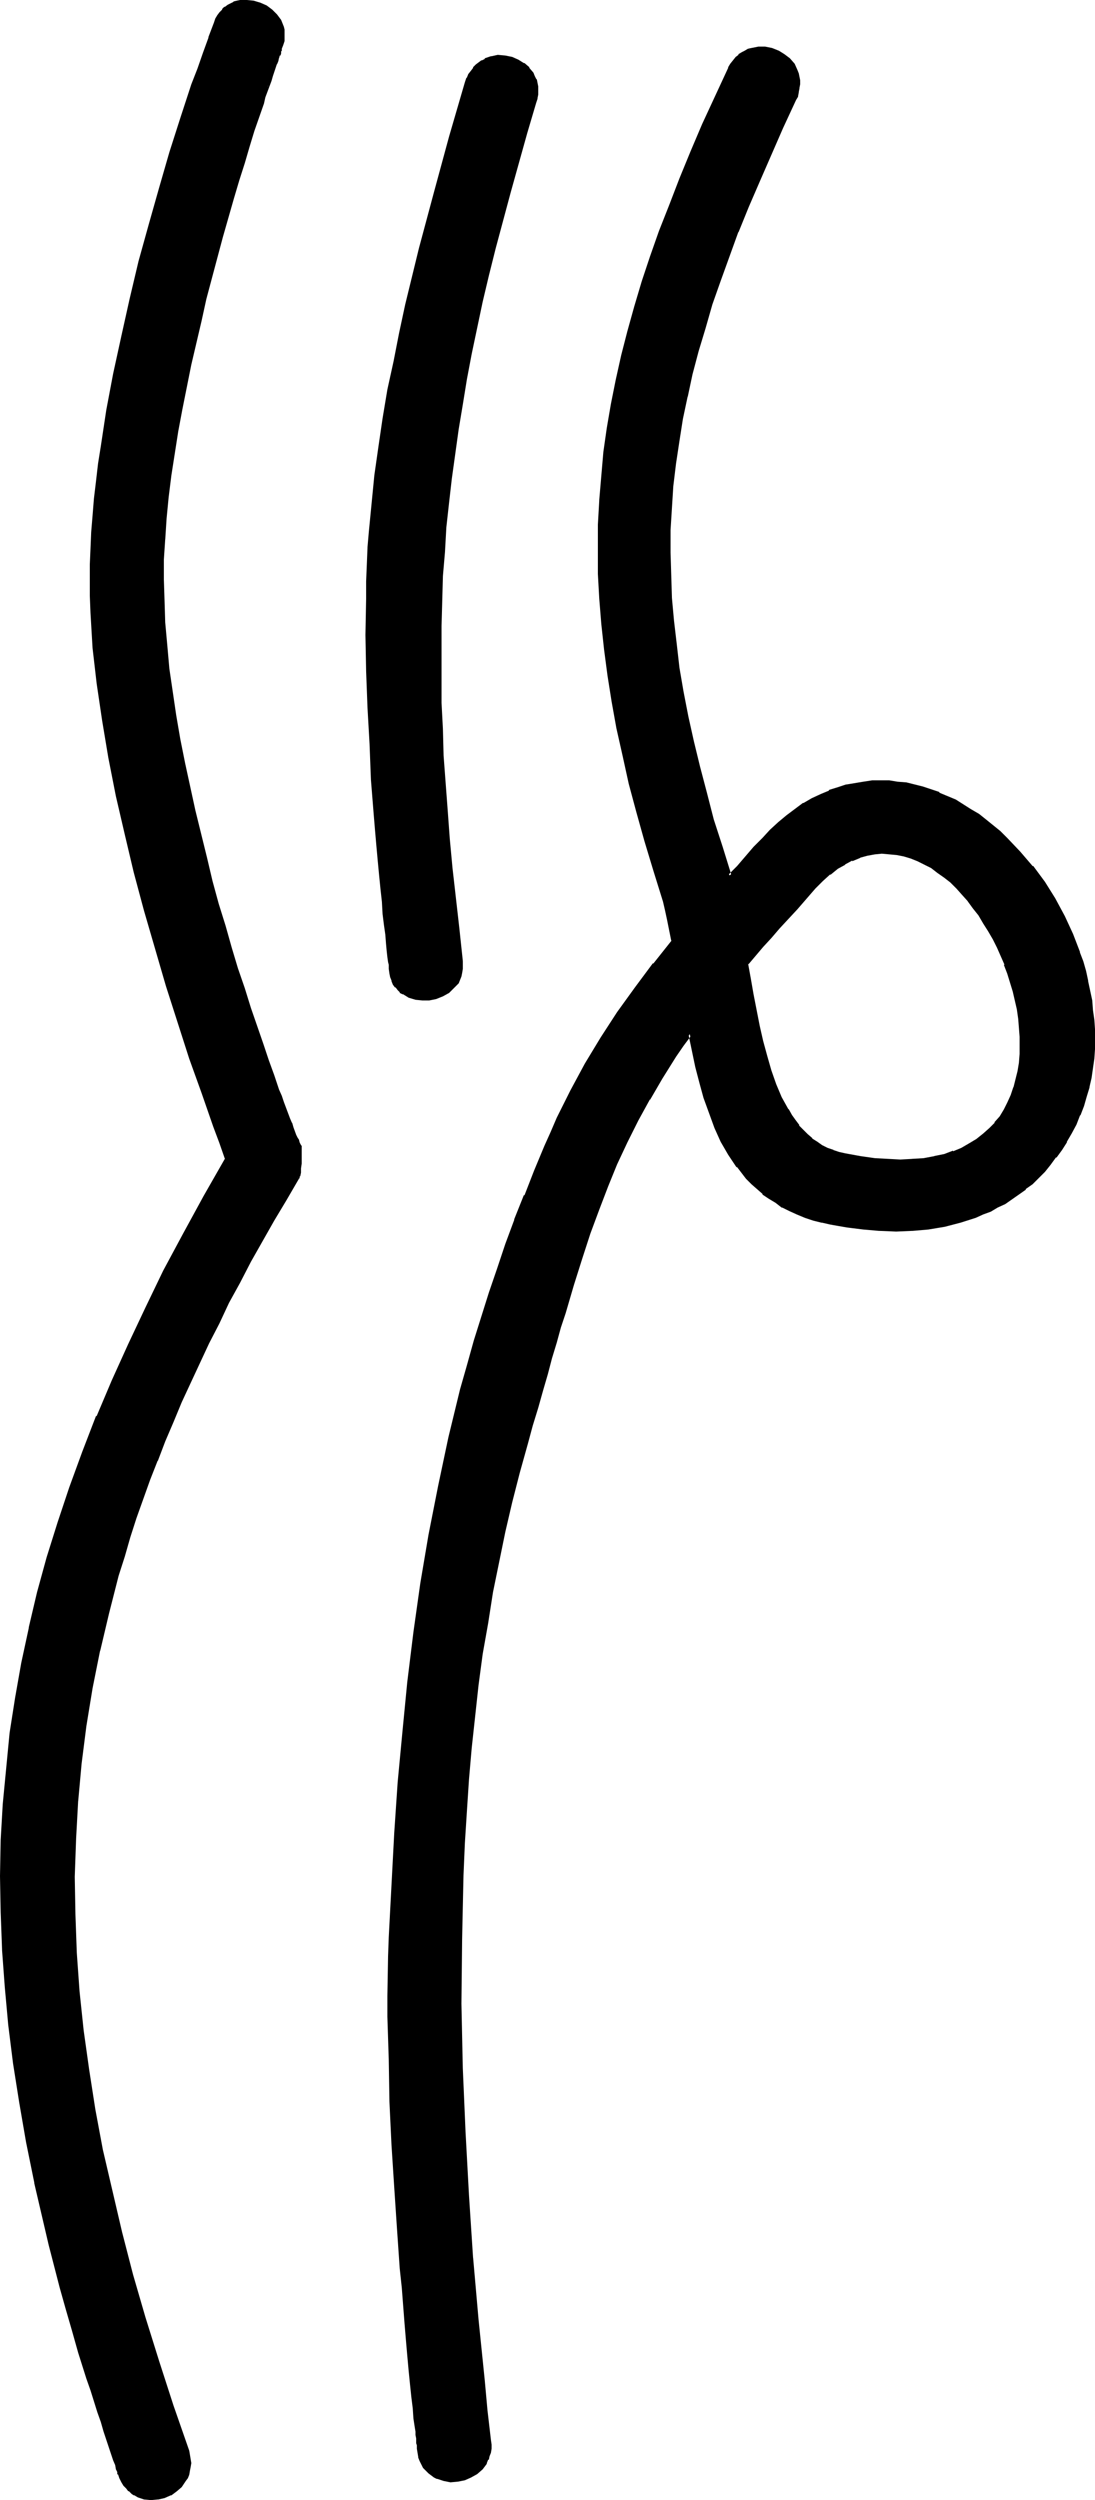 <?xml version="1.0" encoding="UTF-8" standalone="no"?>
<svg
   version="1.0"
   width="68.282mm"
   height="155.882mm"
   id="svg7"
   sodipodi:docname="Easter Island 030.wmf"
   xmlns:inkscape="http://www.inkscape.org/namespaces/inkscape"
   xmlns:sodipodi="http://sodipodi.sourceforge.net/DTD/sodipodi-0.dtd"
   xmlns="http://www.w3.org/2000/svg"
   xmlns:svg="http://www.w3.org/2000/svg">
  <sodipodi:namedview
     id="namedview7"
     pagecolor="#ffffff"
     bordercolor="#000000"
     borderopacity="0.25"
     inkscape:showpageshadow="2"
     inkscape:pageopacity="0.0"
     inkscape:pagecheckerboard="0"
     inkscape:deskcolor="#d1d1d1"
     inkscape:document-units="mm" />
  <defs
     id="defs1">
    <pattern
       id="WMFhbasepattern"
       patternUnits="userSpaceOnUse"
       width="6"
       height="6"
       x="0"
       y="0" />
  </defs>
  <path
     style="fill:#000000;fill-opacity:1;fill-rule:evenodd;stroke:none"
     d="m 191.981,209.099 -4.363,4.848 -4.202,4.525 -1.939,2.262 -1.939,2.101 -1.778,2.101 -1.778,2.101 0.646,3.555 0.646,3.717 1.454,7.433 0.808,3.555 0.808,3.555 0.97,3.555 1.293,3.232 1.293,3.07 1.454,2.909 0.808,1.293 0.97,1.293 0.97,1.131 0.97,1.131 0.97,1.131 1.131,0.97 1.131,0.808 1.293,0.808 1.293,0.646 1.293,0.646 1.454,0.485 1.616,0.323 3.555,0.646 3.232,0.323 3.232,0.323 2.909,0.162 2.909,-0.162 2.586,-0.323 2.586,-0.323 2.262,-0.646 2.262,-0.646 2.101,-0.808 1.778,-0.97 1.778,-1.131 1.454,-1.293 1.454,-1.293 1.454,-1.454 1.131,-1.454 0.97,-1.616 0.97,-1.616 0.646,-1.778 0.808,-1.939 0.485,-1.778 0.323,-2.101 0.323,-1.939 0.162,-1.939 0.162,-2.101 v -2.101 l -0.162,-2.101 -0.323,-2.262 -0.323,-2.101 -0.323,-2.101 -0.646,-2.262 -0.485,-2.101 -0.646,-2.101 -0.808,-2.101 -1.778,-4.04 -0.97,-1.939 -1.131,-1.939 -0.97,-1.939 -1.293,-1.778 -1.293,-1.778 -1.131,-1.616 -1.454,-1.616 -1.454,-1.454 -1.454,-1.293 -1.454,-1.293 -1.454,-1.131 -1.616,-1.131 -1.616,-0.97 -1.616,-0.808 -1.616,-0.646 -1.778,-0.485 -1.616,-0.323 -1.778,-0.162 h -1.778 l -1.778,0.162 -1.778,0.323 -1.778,0.485 -1.778,0.646 -1.778,0.808 -1.778,1.131 -1.778,1.293 -1.778,1.616 z m -83.224,17.29 v 0.97 0.97 l -0.162,0.808 -0.162,0.808 -0.323,0.808 -0.485,0.646 -0.323,0.646 -0.646,0.646 -1.131,0.97 -1.293,0.808 -1.616,0.485 -1.454,0.323 -1.616,0.162 -1.616,-0.323 -1.454,-0.323 -1.293,-0.808 -0.646,-0.485 -0.485,-0.485 -0.646,-0.646 -0.485,-0.646 -0.323,-0.646 -0.162,-0.808 -0.323,-0.97 v -0.97 -0.162 l -0.162,-0.162 v -0.323 -0.485 -0.485 l -0.162,-1.131 -0.162,-1.454 -0.323,-1.778 -0.162,-2.101 -0.323,-2.424 -0.162,-2.585 -0.323,-2.747 -0.323,-3.07 -0.323,-3.232 -0.323,-3.232 -0.162,-3.717 -0.485,-3.717 -0.162,-3.717 -0.323,-4.04 -0.323,-4.04 -0.485,-8.403 -0.323,-8.564 -0.323,-8.564 -0.162,-8.564 v -8.564 l 0.162,-4.04 0.162,-4.04 0.162,-3.878 0.323,-3.878 0.485,-6.625 0.808,-6.625 0.808,-6.787 1.131,-6.625 1.131,-6.625 1.293,-6.787 1.454,-6.625 1.454,-6.625 3.232,-13.412 3.394,-13.089 3.717,-13.089 3.717,-12.766 0.323,-1.131 0.323,-0.808 0.646,-0.808 0.485,-0.646 0.485,-0.646 0.646,-0.485 0.808,-0.485 0.646,-0.323 1.454,-0.485 1.616,-0.323 h 1.454 l 1.616,0.323 1.454,0.646 1.293,0.808 1.131,0.97 0.97,1.293 0.323,0.646 0.323,0.646 0.162,0.808 0.162,0.808 0.162,0.97 -0.162,0.808 -0.162,0.97 -0.162,0.97 -2.262,7.272 -1.939,6.948 -1.939,6.948 -1.778,6.625 -1.616,6.464 -1.616,6.464 -1.454,6.302 -1.293,6.14 -1.293,6.14 -1.131,5.817 -1.131,5.979 -0.97,5.979 -0.808,5.656 -0.808,5.817 -0.485,5.817 -0.646,5.817 -0.485,5.817 -0.323,5.656 -0.323,5.979 -0.162,5.817 v 5.979 5.979 l 0.162,6.14 0.162,6.14 0.323,6.302 0.323,6.464 0.485,6.464 0.646,6.787 0.646,6.787 0.646,7.11 0.808,7.272 z m 87.102,61.728 -2.101,-0.323 -1.939,-0.646 -2.101,-0.646 -1.778,-0.646 -1.778,-0.808 -1.616,-0.97 -1.616,-0.97 -1.454,-0.97 -1.454,-1.131 -1.293,-0.97 -1.293,-1.293 -1.293,-1.293 -2.101,-2.585 -2.101,-2.909 -1.616,-3.232 -1.616,-3.232 -1.293,-3.393 -1.131,-3.555 -1.131,-3.555 -0.97,-3.717 -0.808,-3.878 -0.808,-3.717 -1.778,2.585 -1.778,2.585 -3.232,5.009 -3.07,5.009 -2.586,5.009 -2.586,5.171 -2.424,5.171 -2.101,5.171 -2.262,5.494 -1.939,5.656 -1.939,5.979 -2.101,6.14 -1.939,6.625 -0.97,3.555 -1.131,3.555 -0.97,3.555 -1.131,3.717 -1.131,4.04 -0.97,3.878 -1.293,4.201 -1.293,4.363 -1.778,6.787 -1.778,6.948 -1.616,6.948 -1.616,7.11 -1.293,7.272 -1.293,7.11 -1.131,7.272 -0.97,7.433 -0.97,7.433 -0.646,7.272 -0.646,7.595 -0.485,7.433 -0.485,7.595 -0.323,7.595 -0.323,7.433 -0.162,7.595 v 15.19 l 0.323,15.19 0.485,15.028 0.808,14.866 1.131,14.866 1.131,14.543 1.454,14.22 0.808,7.11 0.808,6.948 v 1.131 0.97 l -0.162,0.808 -0.162,0.808 -0.323,0.808 -0.323,0.808 -0.485,0.646 -0.485,0.646 -1.293,1.131 -1.293,0.808 -1.454,0.646 -1.616,0.323 h -1.616 l -1.616,-0.162 -1.293,-0.485 -0.808,-0.323 -0.646,-0.485 -0.646,-0.485 -0.485,-0.646 -0.485,-0.485 -0.808,-1.616 -0.323,-0.808 -0.162,-0.97 -0.162,-0.97 v -0.323 -0.162 l -0.162,-0.323 v -0.485 -0.646 l -0.162,-0.646 v -0.646 l -0.162,-0.808 -0.162,-0.97 -0.162,-2.101 -0.162,-2.424 -0.323,-2.747 -0.323,-2.909 -0.323,-3.232 -0.323,-3.555 -0.485,-3.717 -0.323,-3.878 -0.323,-4.201 -0.323,-4.363 -0.323,-4.363 -0.485,-4.686 -0.323,-4.686 -0.323,-4.848 -0.323,-4.848 -0.485,-10.019 -0.485,-10.18 -0.323,-10.019 -0.162,-10.019 v -4.848 -4.686 l 0.162,-4.686 0.162,-4.525 0.485,-12.281 0.808,-12.281 0.808,-11.958 0.97,-11.796 1.293,-11.796 1.293,-11.635 1.778,-11.635 1.778,-11.473 2.262,-11.473 2.424,-11.311 2.909,-11.311 1.616,-5.656 1.616,-5.817 1.616,-5.656 1.939,-5.656 1.778,-5.817 2.101,-5.656 2.101,-5.656 2.262,-5.817 2.262,-5.817 2.424,-5.817 1.454,-3.232 1.454,-3.393 1.616,-3.232 1.616,-3.07 3.394,-6.464 3.717,-6.14 3.878,-5.817 4.202,-5.979 4.202,-5.656 4.525,-5.494 -0.97,-4.848 -0.646,-2.424 -0.485,-2.101 -2.262,-7.11 -2.101,-7.11 -1.939,-6.787 -1.616,-6.787 -1.616,-6.464 -1.293,-6.464 -1.131,-6.302 -0.97,-6.302 -0.97,-5.979 -0.485,-5.979 -0.485,-5.979 -0.323,-5.817 -0.162,-5.817 0.162,-5.817 0.162,-5.656 0.485,-5.656 0.646,-5.656 0.646,-5.817 1.131,-5.656 0.97,-5.656 1.293,-5.656 1.454,-5.817 1.778,-5.656 1.778,-5.979 1.778,-5.979 2.262,-5.979 2.262,-5.979 2.424,-6.302 2.586,-6.302 2.747,-6.464 3.07,-6.625 3.07,-6.625 0.485,-0.97 0.646,-0.808 0.646,-0.646 0.646,-0.485 0.646,-0.646 0.646,-0.323 0.808,-0.323 0.808,-0.323 1.454,-0.323 1.616,0.162 1.616,0.323 1.454,0.485 1.293,0.808 1.131,0.97 0.97,1.293 0.808,1.293 0.323,0.808 0.162,0.808 v 0.808 0.808 0.808 l -0.162,0.97 -0.323,0.97 -0.323,0.808 -3.07,6.625 -2.909,6.302 -2.586,6.14 -2.586,6.14 -2.424,5.979 -2.262,5.817 -1.939,5.656 -1.939,5.656 -1.778,5.494 -1.616,5.494 -1.293,5.333 -1.293,5.333 -1.131,5.333 -0.808,5.171 -0.808,5.332 -0.485,5.171 -0.485,5.333 -0.162,5.171 v 5.333 5.333 l 0.323,5.332 0.485,5.494 0.485,5.494 0.808,5.494 0.97,5.817 0.97,5.656 1.293,5.817 1.454,6.14 1.616,6.14 1.778,6.302 1.939,6.464 2.101,6.625 2.101,-1.939 1.939,-2.262 1.939,-2.262 1.939,-2.101 1.939,-1.939 1.939,-1.778 1.939,-1.616 1.939,-1.454 1.939,-1.293 1.939,-1.293 2.101,-0.97 1.939,-0.808 1.939,-0.808 2.101,-0.485 1.939,-0.485 2.101,-0.323 1.939,-0.162 h 2.101 1.939 l 1.939,0.162 2.101,0.323 1.778,0.323 2.101,0.646 1.778,0.485 1.939,0.808 1.939,0.808 1.778,0.97 1.939,0.97 1.778,1.131 1.778,1.131 1.778,1.293 3.394,2.747 1.616,1.454 3.07,3.232 2.909,3.555 2.586,3.555 2.586,3.878 2.101,4.201 2.101,4.201 1.616,4.363 0.646,2.101 0.646,2.262 0.646,2.262 0.485,2.262 0.323,2.262 0.323,2.262 0.162,2.262 0.162,2.262 v 2.424 2.262 l -0.162,2.262 -0.323,2.101 -0.323,2.262 -0.485,2.262 -0.485,2.262 -0.808,2.101 -0.808,2.262 -0.808,2.101 -1.131,2.101 -1.131,1.939 -1.293,1.939 -1.131,1.778 -1.454,1.616 -1.293,1.616 -1.454,1.454 -1.454,1.454 -1.454,1.293 -1.616,1.131 -1.616,1.131 -1.616,0.97 -1.778,0.97 -1.616,0.808 -1.778,0.808 -1.778,0.808 -3.555,1.131 -3.717,0.808 -3.717,0.646 -3.878,0.323 -3.717,0.162 -3.878,-0.162 -3.878,-0.162 -3.717,-0.485 z m -125.725,-10.503 -3.07,5.009 -2.747,4.848 -2.747,5.009 -2.747,4.686 -2.586,4.848 -2.586,4.848 -2.262,4.848 -2.424,4.686 -4.363,9.372 -2.101,4.525 -1.939,4.686 -1.939,4.525 -1.778,4.525 -1.778,4.686 -1.616,4.525 -1.616,4.525 -1.454,4.525 -1.454,4.363 -1.293,4.525 -2.424,8.888 -2.101,8.888 -1.778,8.888 -1.454,8.888 -1.131,8.726 -0.808,8.888 -0.485,8.888 -0.162,9.049 v 8.888 l 0.485,9.049 0.485,9.049 1.131,9.211 1.131,9.372 1.616,9.372 1.778,9.534 2.101,9.534 2.262,9.857 2.747,9.857 2.909,10.18 3.07,10.342 3.394,10.342 3.717,10.827 0.323,0.97 0.162,0.808 v 0.97 0.97 l -0.162,0.808 -0.162,0.808 -0.485,0.808 -0.323,0.646 -0.808,1.293 -1.293,0.97 -1.293,0.97 -1.454,0.646 -1.454,0.323 h -1.616 l -1.454,-0.162 -1.454,-0.485 -0.808,-0.323 -0.646,-0.323 -0.646,-0.485 -0.646,-0.646 -0.485,-0.646 -0.485,-0.808 -0.323,-0.97 -0.485,-0.808 v -0.162 l -0.162,-0.485 -0.162,-0.646 -0.323,-0.97 -0.323,-1.131 -0.485,-1.293 -0.646,-1.616 -0.485,-1.778 -0.646,-2.101 -0.808,-2.101 -0.646,-2.424 -0.808,-2.424 -0.97,-2.747 -0.808,-2.747 -0.97,-2.909 -0.97,-3.07 -1.616,-5.332 -1.454,-5.009 -1.454,-5.171 -1.293,-5.009 -1.131,-4.848 -1.293,-5.009 -2.101,-9.695 -1.939,-9.534 -1.778,-9.372 -1.293,-9.211 -1.131,-9.049 -0.97,-8.888 -0.646,-8.888 -0.323,-8.726 v -8.564 l 0.162,-8.564 0.323,-8.403 0.808,-8.403 0.97,-8.403 1.131,-8.241 1.616,-8.241 1.616,-8.241 2.101,-8.241 2.262,-8.241 2.424,-8.241 2.909,-8.241 2.909,-8.403 3.394,-8.403 3.555,-8.403 3.878,-8.564 4.04,-8.564 4.363,-8.726 4.525,-8.726 4.848,-8.888 5.171,-9.049 -1.454,-3.717 -1.293,-3.878 -2.909,-7.918 -2.747,-8.08 -2.747,-8.403 -2.747,-8.726 -2.747,-8.888 -2.424,-8.888 -2.424,-8.888 -2.262,-9.049 -1.939,-9.049 -1.778,-8.888 -1.616,-8.888 -0.646,-4.363 -0.485,-4.201 -0.485,-4.363 -0.485,-4.04 -0.646,-8.241 v -4.04 l -0.162,-3.878 0.162,-3.555 v -3.717 l 0.323,-3.878 0.162,-3.878 0.485,-3.878 0.323,-4.04 0.646,-4.201 0.485,-4.201 1.454,-8.564 1.616,-8.564 1.778,-8.726 2.101,-8.888 2.101,-8.726 2.262,-8.726 2.424,-8.564 2.586,-8.403 2.586,-8.241 2.586,-7.756 1.293,-3.717 1.293,-3.717 1.293,-3.717 1.293,-3.393 0.485,-0.808 0.323,-0.808 0.485,-0.808 0.646,-0.646 0.485,-0.485 0.646,-0.485 0.646,-0.323 0.646,-0.323 1.616,-0.323 1.454,-0.162 1.616,0.162 1.454,0.485 1.293,0.646 1.293,0.97 1.131,0.97 0.97,1.293 0.323,0.808 0.162,0.646 0.162,0.808 0.162,0.808 v 0.808 l -0.162,0.97 -0.162,0.808 -0.323,0.97 v 0.323 l -0.162,0.162 -0.162,0.485 -0.162,0.485 -0.162,0.646 -0.323,0.646 -0.323,0.808 -0.162,0.808 -0.485,0.97 -0.323,1.131 -0.323,1.131 -0.485,1.131 -0.323,1.293 -0.485,1.454 -0.485,1.454 -0.97,3.07 -1.131,3.393 -1.131,3.555 -1.293,3.878 -1.131,4.201 -1.293,4.201 -1.293,4.525 -1.293,4.525 -1.454,4.848 -1.131,4.848 -1.293,5.009 -1.293,5.009 -2.424,10.342 -2.101,10.503 -0.97,5.171 -0.808,5.333 -0.646,5.171 -0.646,5.009 -0.485,5.171 -0.485,4.848 -0.162,4.848 -0.162,4.686 0.162,5.009 0.162,5.332 0.485,5.171 0.646,5.494 0.646,5.494 0.97,5.656 0.97,5.494 0.97,5.656 2.424,11.311 2.747,11.15 1.454,5.332 1.454,5.333 1.454,5.333 1.616,5.009 1.454,5.009 1.454,4.686 1.454,4.525 1.454,4.363 1.454,4.201 1.293,3.878 1.293,3.555 1.293,3.232 0.485,1.616 0.485,1.454 1.131,2.585 0.485,1.293 0.323,0.97 0.485,1.131 0.646,1.778 0.323,0.646 0.323,0.485 0.162,0.646 0.162,0.323 0.162,0.323 0.162,0.162 v 1.616 2.424 l -0.162,1.131 -0.162,0.97 -0.162,0.808 -0.162,0.323 z"
     id="path1" />
  <path
     style="fill:#000000;fill-opacity:1;fill-rule:evenodd;stroke:none"
     d="m 191.658,208.776 -4.363,4.848 -4.202,4.525 -1.939,2.262 -1.939,2.262 -1.778,2.101 -1.939,2.101 0.646,3.878 0.646,3.717 1.454,7.433 v 0 l 0.808,3.555 0.97,3.555 0.97,3.393 1.131,3.393 h 0.162 l 1.293,3.07 1.454,2.909 v 0 l 0.808,1.293 0.97,1.293 0.808,1.293 h 0.162 l 0.97,1.131 0.97,0.97 1.131,0.97 v 0.162 l 1.293,0.808 1.293,0.808 v 0 l 1.293,0.646 1.293,0.646 h 0.162 l 1.454,0.485 1.454,0.323 v 0 l 3.555,0.646 3.394,0.485 3.232,0.162 v 0 l 2.909,0.162 2.909,-0.162 v 0 l 2.747,-0.162 2.424,-0.485 h 0.162 l 2.262,-0.485 2.262,-0.808 v 0 l 2.101,-0.808 1.778,-0.97 v 0 l 1.778,-1.131 1.616,-1.293 v 0 l 1.454,-1.293 1.293,-1.454 h 0.162 l 1.131,-1.454 0.97,-1.616 v -0.162 l 0.97,-1.616 0.646,-1.778 h 0.162 l 0.646,-1.778 v -0.162 l 0.485,-1.939 v 0 l 0.485,-1.939 0.323,-1.939 0.162,-2.101 v 0 -2.101 -2.101 l -0.162,-2.101 v -0.162 l -0.162,-2.101 -0.323,-2.101 -0.485,-2.262 v 0 l -0.485,-2.101 -0.646,-2.262 -0.646,-1.939 -0.808,-2.262 v 0 l -1.778,-4.04 -0.97,-1.939 -1.131,-2.101 v 0 l -0.97,-1.778 -1.293,-1.778 -1.131,-1.778 -1.293,-1.778 h -0.162 l -1.293,-1.616 -1.454,-1.454 -1.454,-1.293 -1.454,-1.293 v 0 l -1.616,-1.293 -1.454,-0.97 h -0.162 l -1.616,-0.97 -1.616,-0.808 v 0 l -1.778,-0.646 -1.616,-0.485 v 0 l -1.778,-0.323 -1.616,-0.162 h -0.162 l -1.778,-0.162 v 0 l -1.778,0.162 -1.778,0.323 v 0 l -1.778,0.485 h -0.162 l -1.778,0.808 v 0 l -1.778,0.808 v 0 l -1.778,1.131 -1.778,1.293 v 0.162 l -1.778,1.454 -1.778,1.778 0.485,0.646 1.778,-1.778 1.778,-1.616 v 0.162 l 1.778,-1.454 1.778,-0.97 h -0.162 l 1.778,-0.97 v 0.162 l 1.939,-0.808 h -0.162 l 1.778,-0.485 v 0 l 1.778,-0.323 1.616,-0.162 v 0 l 1.778,0.162 v 0 l 1.778,0.162 1.616,0.323 v 0 l 1.616,0.485 1.616,0.646 v 0 l 1.616,0.808 1.616,0.808 v 0 l 1.454,1.131 1.616,1.131 v 0 l 1.454,1.131 1.454,1.454 1.293,1.454 1.454,1.616 -0.162,-0.162 1.293,1.778 1.293,1.616 1.131,1.939 1.131,1.778 v 0 l 1.131,1.939 0.97,1.939 1.778,4.04 h -0.162 l 0.808,2.101 0.646,2.101 0.646,2.101 0.485,2.101 v 0 l 0.485,2.101 0.323,2.262 0.162,2.101 v 0 l 0.162,2.101 v 2.101 2.101 -0.162 l -0.162,2.101 -0.323,1.939 -0.485,1.939 v 0 l -0.485,1.939 v -0.162 l -0.646,1.939 v 0 l -0.808,1.778 -0.808,1.616 v 0 l -0.97,1.616 -1.293,1.454 h 0.162 l -1.293,1.293 -1.454,1.293 v 0 l -1.616,1.293 -1.616,0.97 v 0 l -1.939,1.131 -1.939,0.808 v -0.162 l -2.101,0.808 -2.424,0.485 h 0.162 l -2.586,0.485 -2.747,0.162 h 0.162 l -2.909,0.162 -2.909,-0.162 v 0 l -3.07,-0.162 -3.394,-0.485 -3.555,-0.646 v 0 l -1.454,-0.323 -1.454,-0.485 h 0.162 l -1.454,-0.485 -1.293,-0.646 v 0 l -1.131,-0.808 -1.293,-0.808 h 0.162 l -1.131,-0.97 -1.131,-1.131 -0.97,-0.97 h 0.162 l -0.97,-1.293 -0.808,-1.131 -0.808,-1.454 v 0.162 l -1.616,-2.909 -1.293,-3.07 v 0 l -1.131,-3.232 -0.97,-3.393 -0.97,-3.555 -0.808,-3.555 v 0 l -1.454,-7.433 -0.646,-3.717 -0.646,-3.555 v 0.323 l 1.778,-2.101 1.778,-2.101 1.939,-2.101 1.939,-2.262 4.202,-4.525 4.202,-4.848 z"
     id="path2" />
  <path
     style="fill:#000000;fill-opacity:1;fill-rule:evenodd;stroke:none"
     d="m 108.272,226.389 v 0 0.97 0.97 -0.162 l -0.162,0.97 -0.162,0.808 v -0.162 l -0.323,0.808 0.162,-0.162 -0.485,0.808 -0.485,0.646 0.162,-0.162 -0.485,0.646 -1.293,0.97 h 0.162 l -1.454,0.808 h 0.162 l -1.454,0.485 -1.616,0.323 h 0.162 -1.616 v 0 l -1.454,-0.162 v 0 l -1.454,-0.485 v 0.162 l -1.293,-0.808 v 0 l -0.646,-0.485 0.162,0.162 -0.646,-0.646 v 0.162 l -0.485,-0.646 h 0.162 l -0.485,-0.646 v 0 l -0.485,-0.646 h 0.162 l -0.323,-0.808 v 0 l -0.162,-0.808 -0.162,-0.97 v 0 -0.162 -0.323 0 -0.323 0.162 -0.485 l -0.162,-0.485 -0.162,-1.131 -0.162,-1.616 -0.162,-1.778 -0.162,-2.101 -0.323,-2.262 -0.323,-2.585 -0.162,-2.747 -0.323,-3.07 -0.323,-3.232 -0.323,-3.393 -0.323,-3.555 -0.323,-3.717 -0.323,-3.878 -0.646,-7.918 v 0 l -0.323,-8.403 -0.485,-8.564 -0.323,-8.564 -0.162,-8.564 0.162,-8.564 v -4.04 l 0.323,-7.918 v 0 l 0.323,-3.878 0.646,-6.625 0.808,-6.625 0.808,-6.625 0.97,-6.625 1.131,-6.787 1.454,-6.625 1.293,-6.787 1.454,-6.625 v 0 l 3.232,-13.25 3.555,-13.25 3.555,-12.927 3.717,-12.927 0.323,-0.97 v 0.162 l 0.485,-0.97 v 0.162 l 0.485,-0.808 0.485,-0.646 v 0 l 0.485,-0.646 v 0 l 0.646,-0.485 v 0 l 0.646,-0.485 v 0 l 0.646,-0.323 v 0 l 1.454,-0.485 h -0.162 l 1.616,-0.323 v 0 l 1.454,0.162 v 0 l 1.454,0.323 1.454,0.485 v 0 l 1.131,0.808 v -0.162 l 1.131,1.131 v 0 l 0.97,1.131 v 0 l 0.323,0.646 0.323,0.646 h -0.162 l 0.323,0.808 v 0 l 0.162,0.808 v -0.162 0.97 0.808 0 l -0.162,0.97 v -0.162 l -0.323,0.97 -2.101,7.272 -3.878,13.897 -1.778,6.625 -1.778,6.625 -1.616,6.302 -1.454,6.302 v 0 l -1.293,6.302 -1.293,5.979 -1.131,5.979 -0.97,5.979 -0.97,5.817 -0.808,5.817 -0.808,5.817 -0.646,5.817 -0.646,5.656 -0.323,5.817 v 0.162 l -0.485,5.656 -0.162,5.979 -0.162,5.817 v 5.979 5.979 6.14 l 0.323,6.14 0.162,6.302 0.485,6.464 0.323,6.464 v 0 l 0.646,6.787 0.646,6.948 0.808,6.948 0.808,7.272 0.808,7.433 h 0.808 l -0.808,-7.595 -0.808,-7.11 -0.808,-7.11 -0.646,-6.948 -0.485,-6.625 v 0 l -0.485,-6.464 -0.485,-6.464 -0.162,-6.302 -0.323,-6.14 v -6.14 -5.979 -5.979 l 0.162,-5.817 0.162,-5.979 0.485,-5.656 v 0 l 0.323,-5.817 0.646,-5.817 0.646,-5.656 0.808,-5.817 0.808,-5.817 0.97,-5.817 0.97,-5.979 1.131,-5.979 1.293,-6.14 1.293,-6.14 v 0 l 1.454,-6.14 1.616,-6.464 1.778,-6.625 1.778,-6.625 3.878,-13.897 2.101,-7.11 0.323,-0.97 V 23.108 l 0.162,-0.808 v -0.162 -0.808 -0.97 0 l -0.162,-0.808 v 0 l -0.162,-0.808 -0.162,-0.162 -0.323,-0.646 -0.323,-0.808 -0.97,-1.131 v -0.162 l -1.131,-0.97 h -0.162 l -1.293,-0.808 -1.454,-0.646 -1.616,-0.323 -1.778,-0.162 -1.454,0.323 h -0.162 l -1.454,0.485 v 0.162 l -0.646,0.323 h -0.162 l -0.646,0.485 v 0 l -0.646,0.485 v 0 l -0.646,0.646 v 0.162 l -0.485,0.646 -0.646,0.808 v 0 l -0.323,0.808 -0.162,0.162 -0.323,0.97 -3.717,12.766 -3.555,13.089 -3.555,13.25 -3.232,13.25 v 0 l -1.454,6.787 -1.293,6.625 -1.454,6.625 -1.131,6.787 -0.97,6.625 -0.97,6.787 -0.646,6.625 -0.646,6.625 -0.323,3.717 v 0.162 l -0.323,7.918 v 4.04 l -0.162,8.564 0.162,8.564 0.323,8.564 0.485,8.564 0.323,8.403 v 0 l 0.646,8.08 0.323,3.878 0.323,3.717 0.323,3.555 0.323,3.393 0.323,3.232 0.323,2.909 0.162,2.909 0.323,2.585 0.323,2.262 0.162,2.101 0.162,1.778 0.162,1.454 0.162,1.131 0.162,0.646 v -0.162 0.485 0.323 0 0.323 -0.162 0.162 0 l 0.162,1.131 0.162,0.808 v 0 l 0.323,0.808 v 0.162 l 0.323,0.808 0.485,0.646 h 0.162 l 0.485,0.646 v 0 l 0.485,0.485 v 0.162 l 0.646,0.323 h 0.162 l 1.293,0.808 1.616,0.485 v 0 l 1.616,0.162 h 1.616 l 1.616,-0.323 1.616,-0.646 1.454,-0.808 1.131,-1.131 0.485,-0.485 0.162,-0.162 0.485,-0.485 0.323,-0.808 v 0 l 0.323,-0.808 v 0 l 0.162,-0.808 0.162,-0.97 v -0.97 -0.97 0 z"
     id="path3" />
  <path
     style="fill:#000000;fill-opacity:1;fill-rule:evenodd;stroke:none"
     d="m 196.021,287.794 -2.262,-0.485 h 0.162 l -2.101,-0.485 -1.939,-0.646 -1.778,-0.808 v 0.162 l -1.778,-0.808 -1.616,-0.97 v 0 l -1.454,-0.97 -1.616,-0.97 -1.454,-1.131 v 0.162 l -1.293,-1.131 v 0 l -1.293,-1.293 -1.131,-1.293 v 0.162 l -2.262,-2.747 h 0.162 l -1.939,-2.909 v 0.162 l -1.778,-3.232 -1.616,-3.232 h 0.162 l -1.293,-3.393 v 0.162 l -1.293,-3.555 -0.97,-3.717 -0.97,-3.717 -0.808,-3.717 v 0 l -0.97,-4.686 -2.424,3.232 -1.778,2.585 -3.232,5.171 -3.07,5.009 v 0 l -2.747,5.009 -2.424,5.171 -2.424,5.171 -2.262,5.171 v 0 l -2.101,5.494 v 0 l -2.101,5.656 -1.939,5.979 -1.939,6.302 -1.939,6.464 -1.131,3.555 -0.97,3.555 -1.131,3.555 -0.97,3.878 -1.131,3.878 -1.131,4.04 -1.293,4.201 -1.131,4.201 -1.939,6.787 -1.778,6.948 -1.616,7.11 v 0 l -1.454,7.11 -1.454,7.11 -1.131,7.272 -1.293,7.272 -0.97,7.272 -0.808,7.433 -0.808,7.433 -0.646,7.595 v 0 l -0.485,7.433 -0.485,7.595 -0.323,7.595 -0.162,7.433 -0.162,7.595 -0.162,15.19 0.323,15.19 0.646,15.028 0.808,14.866 0.97,14.866 v 0 l 1.293,14.543 1.454,14.382 0.646,7.11 0.808,6.787 v 0 l 0.162,1.131 v 0.97 -0.162 l -0.162,0.97 v 0 l -0.323,0.808 -0.162,0.808 v -0.162 l -0.323,0.808 v 0 l -0.485,0.646 v 0 l -0.485,0.646 v 0 l -1.131,0.97 v 0 l -1.293,0.808 v 0 l -1.454,0.485 v 0 l -1.616,0.323 h 0.162 l -1.616,0.162 h 0.162 l -1.616,-0.323 v 0 l -1.454,-0.485 0.162,0.162 -0.808,-0.323 h 0.162 l -0.808,-0.485 v 0 l -0.485,-0.485 v 0 l -0.485,-0.485 v 0 l -0.646,-0.646 h 0.162 l -0.808,-1.454 v 0 l -0.323,-0.808 v 0 l -0.162,-0.808 -0.162,-1.131 v 0.162 -0.323 -0.323 0 -0.323 l -0.162,-0.485 v -0.485 -0.646 l -0.162,-0.808 v -0.808 l -0.162,-0.808 -0.323,-2.101 -0.162,-2.424 -0.323,-2.747 -0.323,-3.07 -0.323,-3.232 -0.323,-3.393 -0.323,-3.717 -0.323,-4.04 -0.323,-4.04 -0.323,-4.363 -0.485,-4.525 -0.323,-4.525 -0.323,-4.848 -0.323,-4.686 v 0 l -0.323,-4.848 -0.646,-10.019 -0.485,-10.18 -0.162,-10.019 -0.323,-10.019 v -4.848 l 0.162,-9.372 0.162,-4.525 0.646,-12.281 0.646,-12.281 0.808,-11.958 v 0 l 1.131,-11.796 1.131,-11.796 1.454,-11.635 1.616,-11.473 1.939,-11.473 2.262,-11.473 2.424,-11.473 v 0.162 l 2.747,-11.473 1.616,-5.656 1.616,-5.656 1.778,-5.656 1.778,-5.656 1.939,-5.817 1.939,-5.656 2.101,-5.817 v 0.162 l 2.262,-5.817 v 0 l 2.262,-5.817 2.424,-5.656 1.454,-3.393 1.454,-3.393 1.616,-3.232 1.616,-3.07 3.394,-6.302 v 0 l 3.717,-6.14 4.04,-5.979 4.04,-5.817 4.363,-5.656 h -0.162 l 4.525,-5.656 -0.97,-5.171 v 0 l -0.485,-2.424 -0.485,-1.939 -2.262,-7.272 -2.101,-7.11 -1.939,-6.787 -1.778,-6.625 -1.454,-6.625 v 0 l -1.454,-6.464 -1.131,-6.302 -0.97,-6.14 -0.808,-6.14 -0.646,-5.979 -0.485,-5.817 v 0 l -0.323,-5.817 v -5.817 -5.817 l 0.323,-5.656 v 0 l 0.485,-5.656 0.485,-5.656 0.808,-5.656 0.97,-5.656 1.131,-5.656 v 0 l 1.293,-5.656 1.454,-5.817 1.616,-5.817 1.778,-5.817 1.939,-5.979 2.101,-5.979 2.424,-6.14 v 0.162 l 2.424,-6.302 h -0.162 l 2.586,-6.302 2.909,-6.464 2.909,-6.625 3.07,-6.625 v 0 l 0.485,-0.808 0.646,-0.808 v 0 l 0.646,-0.646 0.485,-0.646 v 0.162 l 0.646,-0.646 0.808,-0.323 h -0.162 l 0.808,-0.323 v 0 l 0.646,-0.162 v 0 l -0.97,-0.646 v 0 l -0.808,0.485 v 0 l -0.646,0.323 -0.808,0.485 v 0.162 l -0.646,0.485 -0.646,0.808 v 0 l -0.646,0.808 -0.485,0.808 v 0.162 l -3.07,6.625 -3.07,6.625 -2.747,6.464 -2.586,6.302 v 0 l -2.424,6.302 v 0 l -2.424,6.14 -2.101,5.979 -1.939,5.817 -1.778,5.979 -1.616,5.817 -1.454,5.656 -1.293,5.817 v 0 l -1.131,5.656 -0.97,5.656 -0.808,5.656 -0.485,5.656 -0.485,5.656 v 0.162 l -0.323,5.656 v 5.817 5.817 l 0.323,5.817 v 0 l 0.485,5.979 0.646,5.979 0.808,6.14 0.97,6.14 1.131,6.302 1.454,6.464 v 0 l 1.454,6.625 1.778,6.625 1.939,6.948 2.101,6.948 2.262,7.272 0.485,2.101 0.485,2.262 v 0 l 0.97,4.848 0.162,-0.162 -4.363,5.494 h -0.162 l -4.202,5.656 -4.202,5.817 -3.878,5.979 -3.717,6.14 v 0 l -3.394,6.302 -1.616,3.232 -1.616,3.232 -1.454,3.393 -1.454,3.232 -2.424,5.817 -2.262,5.817 h -0.162 l -2.262,5.656 v 0.162 l -2.101,5.656 -1.939,5.817 -1.939,5.656 -1.778,5.656 -1.778,5.656 -1.616,5.817 -1.616,5.656 -2.747,11.311 v 0 l -2.424,11.473 -2.262,11.473 -1.939,11.473 -1.616,11.473 -1.454,11.796 -1.131,11.635 -1.131,11.958 v 0 l -0.808,11.958 -0.646,12.281 -0.646,12.281 -0.162,4.525 -0.162,9.372 v 4.848 l 0.323,10.019 0.162,10.019 0.485,10.18 0.646,10.019 0.323,4.848 v 0 l 0.323,4.848 0.323,4.686 0.323,4.686 0.485,4.525 0.323,4.201 0.323,4.201 0.323,3.878 0.323,3.717 0.323,3.555 0.323,3.232 0.323,3.07 0.323,2.585 0.162,2.424 0.323,2.101 0.162,0.97 v 0.808 l 0.162,0.808 v 0.646 0.485 l 0.162,0.485 v 0.323 0.162 0.162 -0.162 0.323 0 l 0.162,0.97 0.162,0.97 v 0.162 l 0.323,0.808 v 0 l 0.808,1.616 0.646,0.646 v 0 l 0.646,0.646 v 0 l 0.646,0.485 v 0 l 0.646,0.485 v 0 l 0.646,0.323 h 0.162 l 1.454,0.485 v 0 l 1.616,0.323 1.778,-0.162 1.616,-0.323 v 0 l 1.454,-0.646 1.454,-0.808 1.293,-1.131 v 0 l 0.485,-0.646 v 0 l 0.485,-0.646 v -0.162 l 0.323,-0.808 h 0.162 l 0.162,-0.808 0.323,-0.808 v 0 l 0.162,-0.97 v 0 -0.97 l -0.162,-1.131 v 0 l -0.808,-6.948 -0.646,-7.11 -1.454,-14.22 -1.293,-14.705 v 0.162 l -0.97,-14.866 -0.808,-14.866 -0.646,-15.028 -0.323,-15.19 0.162,-15.19 0.162,-7.595 0.162,-7.433 0.323,-7.595 0.485,-7.595 0.485,-7.433 v 0 l 0.646,-7.433 0.808,-7.433 0.808,-7.433 0.97,-7.272 1.293,-7.272 1.131,-7.272 1.454,-7.11 1.454,-7.11 v 0 l 1.616,-6.948 1.778,-6.948 1.939,-6.948 1.131,-4.201 1.293,-4.201 1.131,-4.04 1.131,-3.878 0.97,-3.717 1.131,-3.717 0.97,-3.555 1.131,-3.393 1.939,-6.625 1.939,-6.14 1.939,-5.979 2.101,-5.656 v 0 l 2.101,-5.494 v 0 l 2.101,-5.171 2.424,-5.171 2.586,-5.171 2.747,-5.009 v 0.162 l 2.909,-5.009 3.232,-5.171 1.778,-2.585 1.939,-2.585 -0.808,-0.162 0.808,3.878 v 0 l 0.808,3.878 0.97,3.717 0.97,3.555 1.293,3.555 v 0 l 1.293,3.555 v 0 l 1.454,3.232 1.778,3.07 v 0 l 1.939,2.909 h 0.162 l 2.101,2.747 v 0 l 1.293,1.293 1.293,1.131 v 0 l 1.293,1.131 v 0.162 l 1.454,0.97 1.616,0.97 1.454,1.131 h 0.162 l 1.616,0.808 1.778,0.808 v 0 l 1.939,0.808 1.939,0.646 1.939,0.485 h 0.162 l 2.101,0.485 z"
     id="path4" />
  <path
     style="fill:#000000;fill-opacity:1;fill-rule:evenodd;stroke:none"
     d="m 177.275,12.119 1.616,-0.323 h -0.162 1.616 v 0 l 1.454,0.323 v 0 l 1.454,0.485 h -0.162 l 1.293,0.808 v 0 l 1.293,0.97 v 0 l 0.97,1.131 h -0.162 l 0.808,1.293 h -0.162 l 0.323,0.808 v 0 l 0.162,0.646 v 0 l 0.162,0.808 v 0 0.808 l -0.162,0.808 v 0 l -0.162,0.808 v 0 l -0.162,0.97 v -0.162 l -0.323,0.97 -3.07,6.625 -2.909,6.302 -2.747,6.14 -2.424,6.14 -2.424,5.979 h -0.162 l -2.101,5.817 -2.101,5.656 -1.939,5.656 -1.616,5.494 -1.616,5.494 -1.454,5.333 -1.131,5.333 v 0.162 l -1.131,5.171 -0.808,5.333 -0.808,5.171 -0.646,5.333 -0.323,5.171 v 0.162 l -0.323,5.171 v 5.333 l 0.162,5.333 0.162,5.332 v 0 l 0.485,5.494 0.646,5.494 0.646,5.494 0.97,5.817 1.131,5.656 1.293,5.979 v 0 l 1.454,6.14 1.616,6.14 1.616,6.302 2.101,6.464 2.262,7.272 2.424,-2.585 2.101,-2.262 1.939,-2.262 1.939,-2.101 1.939,-1.939 1.939,-1.616 1.939,-1.616 h -0.162 l 1.939,-1.454 1.939,-1.293 v 0 l 2.101,-1.131 1.939,-1.131 1.939,-0.808 v 0 l 1.939,-0.646 2.101,-0.646 h -0.162 l 1.939,-0.323 2.101,-0.323 1.939,-0.323 v 0 h 2.101 1.939 -0.162 l 2.101,0.323 1.939,0.162 1.939,0.485 v 0 l 1.939,0.485 1.939,0.646 1.778,0.646 v 0 l 1.939,0.808 1.778,0.97 1.939,0.97 h -0.162 l 1.939,1.131 1.778,1.131 1.616,1.293 v 0 l 3.394,2.747 v 0 l 1.616,1.454 3.07,3.232 v 0 l 2.909,3.393 h -0.162 l 2.747,3.717 2.586,3.878 v 0 l 2.101,4.04 1.939,4.201 v 0 l 1.616,4.363 v -0.162 l 0.808,2.262 0.646,2.262 0.485,2.262 v -0.162 l 0.485,2.262 0.485,2.262 0.162,2.262 0.323,2.424 v -0.162 l 0.162,2.262 v 2.424 2.262 -0.162 l -0.162,2.262 -0.323,2.262 -0.323,2.262 -0.485,2.262 v -0.162 l -0.646,2.262 -0.646,2.262 -0.808,2.101 v -0.162 l -0.97,2.262 -0.97,2.101 -1.131,1.939 v 0 l -1.293,1.778 -1.293,1.778 h 0.162 l -1.293,1.778 v -0.162 l -1.454,1.616 -1.454,1.454 -1.454,1.454 -1.454,1.293 v -0.162 l -1.616,1.293 -1.616,1.131 -1.616,0.97 h 0.162 l -1.778,0.97 -1.616,0.808 -1.778,0.808 -1.778,0.808 v -0.162 l -3.555,1.131 -3.555,0.97 v 0 l -3.717,0.646 -3.878,0.323 v 0 l -3.717,0.162 -3.878,-0.162 v 0 l -3.717,-0.323 -3.878,-0.485 -3.717,-0.646 -0.162,0.808 3.717,0.646 3.878,0.485 3.717,0.323 h 0.162 l 3.878,0.162 3.717,-0.162 h 0.162 l 3.717,-0.323 3.878,-0.646 v 0 l 3.717,-0.97 3.555,-1.131 v 0 l 1.778,-0.808 1.778,-0.646 1.616,-0.97 1.778,-0.808 v 0 l 1.616,-1.131 1.616,-1.131 1.616,-1.131 V 280.199 l 1.616,-1.131 1.454,-1.454 1.454,-1.454 1.293,-1.616 v 0 l 1.293,-1.778 h 0.162 l 1.293,-1.778 1.131,-1.778 v -0.162 l 1.131,-1.939 1.131,-2.101 0.808,-2.101 0.162,-0.162 0.808,-2.101 0.646,-2.262 0.646,-2.101 v -0.162 l 0.485,-2.101 0.323,-2.262 0.323,-2.262 0.162,-2.262 v 0 -2.262 -2.424 l -0.162,-2.262 v 0 l -0.323,-2.262 -0.162,-2.262 -0.485,-2.262 -0.485,-2.262 v -0.162 l -0.485,-2.262 -0.646,-2.262 -0.808,-2.101 v -0.162 l -1.616,-4.201 v 0 l -1.939,-4.201 -2.262,-4.201 v 0 l -2.424,-3.878 -2.747,-3.717 h -0.162 l -2.909,-3.393 v 0 l -3.07,-3.232 -1.616,-1.616 v 0 l -3.394,-2.747 v 0 l -1.616,-1.293 -1.939,-1.131 -1.778,-1.131 v 0 l -1.778,-1.131 -1.939,-0.808 -1.939,-0.808 v -0.162 l -1.939,-0.646 -1.939,-0.646 -1.939,-0.485 v 0 l -1.939,-0.485 -2.101,-0.162 -1.939,-0.323 v 0 h -1.939 -2.101 v 0 l -2.101,0.323 -1.939,0.323 -1.939,0.323 h -0.162 l -1.939,0.646 -2.101,0.646 v 0.162 l -1.939,0.808 -2.101,0.97 -1.939,1.131 h -0.162 l -1.939,1.454 -1.939,1.454 v 0 l -1.939,1.616 -1.939,1.778 -1.778,1.939 -2.101,2.101 -1.939,2.262 -1.939,2.262 -2.101,2.101 0.808,0.162 -2.101,-6.787 -2.101,-6.464 -1.616,-6.302 -1.616,-6.14 -1.454,-5.979 v 0 l -1.293,-5.817 -1.131,-5.817 -0.97,-5.656 -0.646,-5.656 -0.646,-5.494 -0.485,-5.333 v 0 l -0.162,-5.332 -0.162,-5.333 v -5.333 l 0.323,-5.171 v 0 l 0.323,-5.171 0.646,-5.333 0.808,-5.332 0.808,-5.171 1.131,-5.333 v 0.162 l 1.131,-5.333 1.454,-5.494 1.616,-5.333 1.616,-5.656 1.939,-5.494 2.101,-5.817 2.101,-5.817 v 0.162 l 2.424,-5.979 2.586,-5.979 2.747,-6.302 2.747,-6.302 3.07,-6.625 0.485,-0.808 v -0.162 l 0.162,-0.808 V 21.653 l 0.162,-0.808 v -0.162 l 0.162,-0.808 v -0.808 -0.162 l -0.162,-0.808 v 0 l -0.162,-0.808 v 0 l -0.323,-0.808 v 0 l -0.646,-1.454 -1.131,-1.293 -1.293,-0.97 v 0 l -1.293,-0.808 v 0 l -1.616,-0.646 -1.616,-0.323 v 0 h -1.616 l -1.616,0.323 v 0 l -0.808,0.162 z"
     id="path5" />
  <path
     style="fill:#000000;fill-opacity:1;fill-rule:evenodd;stroke:none"
     d="m 69.811,277.29 -3.07,5.009 v 0.162 l -2.747,4.848 -5.494,9.695 -2.586,4.848 -2.586,4.848 -2.424,4.686 -2.262,4.686 -4.363,9.372 -2.101,4.686 -1.939,4.686 -1.939,4.525 h -0.162 l -1.778,4.525 v 0.162 l -1.778,4.525 -1.616,4.525 -1.616,4.525 -1.454,4.525 -1.293,4.525 -1.454,4.363 -2.262,9.049 -2.101,8.726 v 0.162 l -1.778,8.726 -1.454,8.888 -1.131,8.888 -0.808,8.888 v 0 l -0.485,8.888 -0.323,9.049 0.162,8.888 0.323,9.049 0.646,9.049 v 0 l 0.97,9.211 1.293,9.372 1.454,9.372 1.778,9.534 v 0 l 2.262,9.695 2.262,9.857 2.586,9.857 2.909,10.18 3.232,10.18 3.394,10.503 3.717,10.665 0.162,0.97 v 0 l 0.162,0.97 v -0.162 l 0.162,0.97 -0.162,0.97 v -0.162 l -0.162,0.97 -0.162,0.808 v -0.162 l -0.323,0.646 -0.323,0.808 v -0.162 l -0.97,1.293 h 0.162 l -1.131,0.97 v 0 l -1.293,0.808 v 0 l -1.454,0.646 v 0 l -1.454,0.323 h 0.162 l -1.616,0.162 h 0.162 l -1.616,-0.162 v 0 l -1.454,-0.485 h 0.162 l -0.808,-0.323 v 0 l -0.646,-0.323 v 0 l -0.646,-0.485 h 0.162 l -0.646,-0.646 v 0 l -0.485,-0.646 v 0 l -0.485,-0.808 v 0.162 l -0.323,-0.97 v 0.162 l -0.323,-0.97 v -0.162 h -0.162 0.162 l -0.162,-0.323 -0.323,-0.808 -0.162,-0.808 -0.485,-1.293 -0.97,-2.909 -0.646,-1.778 -0.646,-1.939 -0.646,-2.262 -0.808,-2.262 -0.808,-2.585 -0.808,-2.747 -0.97,-2.747 -0.97,-2.909 -0.97,-3.07 -1.454,-5.171 -1.454,-5.171 -1.454,-5.009 -1.293,-5.171 -1.293,-4.848 -1.131,-5.009 -2.262,-9.695 v 0.162 L 6.949,504.811 5.333,495.438 3.878,486.228 2.747,477.017 1.939,468.129 1.293,459.404 v 0 L 0.97,450.678 0.808,442.113 0.97,433.549 1.454,425.146 v 0 l 0.808,-8.403 0.808,-8.241 1.293,-8.241 1.454,-8.403 1.778,-8.241 v 0.162 l 1.939,-8.241 2.262,-8.241 2.586,-8.403 2.747,-8.241 3.07,-8.241 v 0 l 3.232,-8.403 v 0 l 3.555,-8.403 3.878,-8.403 4.04,-8.726 4.363,-8.726 4.525,-8.726 5.01,-8.888 5.01,-9.211 -1.293,-3.878 -1.454,-3.717 -2.747,-7.918 -2.909,-8.241 -2.747,-8.403 -2.747,-8.726 -2.586,-8.726 -2.586,-9.049 -2.262,-8.888 -2.262,-9.049 -2.101,-8.888 v 0 l -1.778,-9.049 -1.454,-8.726 -0.646,-4.363 -0.646,-4.201 -0.485,-4.363 -0.485,-4.201 v 0.162 l -0.485,-8.241 -0.162,-4.04 v -3.878 -3.555 l 0.162,-3.717 0.162,-3.878 v 0.162 l 0.323,-4.04 0.323,-3.878 0.485,-4.04 0.485,-4.201 0.646,-4.201 1.293,-8.403 1.616,-8.726 1.939,-8.726 v 0 l 1.939,-8.726 2.101,-8.726 2.424,-8.726 2.424,-8.564 2.424,-8.403 2.586,-8.241 2.586,-7.756 1.454,-3.878 1.293,-3.717 1.293,-3.555 v 0 l 1.293,-3.393 v 0 l 0.323,-0.808 0.323,-0.808 v 0 l 0.485,-0.646 v 0 l 0.485,-0.646 v 0 l 0.646,-0.485 v 0 l 0.485,-0.485 0.646,-0.323 v 0 l 0.646,-0.323 v 0 l 1.454,-0.323 v 0 h 1.454 v 0 l 1.454,0.162 v 0 L 61.085,1.454 V 1.293 l 1.293,0.646 v 0 l 1.293,0.97 V 2.747 l 0.97,1.131 v 0 l 0.808,1.293 V 5.009 l 0.485,0.808 -0.162,-0.162 0.323,0.808 0.162,0.808 v -0.162 0.808 0 0.808 0 0.808 0 l -0.323,0.808 -0.323,0.97 v 0.162 -0.162 0.323 -0.162 0.323 l -0.162,0.162 v 0.323 l -0.162,0.485 v 0 l -0.162,0.646 h -0.162 l -0.162,0.646 v 0 l -0.323,0.808 v 0 l -0.323,0.97 -0.323,0.808 -0.323,1.131 -0.323,1.131 -0.485,1.293 0.808,0.162 0.485,-1.293 0.323,-1.131 0.323,-0.97 0.323,-0.97 0.323,-0.97 v 0.162 l 0.323,-0.808 v 0 l 0.162,-0.808 v 0.162 l 0.162,-0.646 h 0.162 l 0.162,-0.485 v -0.485 0 l 0.162,-0.162 v -0.162 -0.323 0 0 l 0.323,-0.808 0.323,-0.97 v 0 -0.808 -0.162 -0.808 0 V 7.11 6.948 l -0.162,-0.646 -0.323,-0.808 v 0 L 66.256,4.686 v 0 l -0.97,-1.293 -1.131,-1.131 -1.293,-0.97 v 0 L 61.408,0.646 v 0 L 59.792,0.162 58.176,0 v 0 h -1.616 l -1.454,0.323 -0.162,0.162 -0.646,0.323 v 0 l -0.646,0.323 -0.646,0.485 h -0.162 l -0.485,0.485 v 0.162 l -0.646,0.646 v 0 l -0.485,0.646 -0.485,0.808 -0.323,0.97 v 0 l -1.293,3.393 v 0.162 l -1.293,3.555 -1.293,3.717 -1.454,3.717 -2.586,7.918 -2.586,8.08 -2.424,8.403 -2.424,8.564 -2.424,8.726 -2.101,8.888 -1.939,8.726 v 0 l -1.939,8.888 -1.616,8.564 -1.293,8.564 -0.646,4.04 -0.485,4.201 -0.485,4.04 -0.323,4.04 -0.323,3.878 v 0 l -0.162,3.878 -0.162,3.717 v 3.555 3.878 l 0.162,4.04 0.485,8.241 v 0 l 0.485,4.201 0.485,4.201 0.646,4.363 0.646,4.363 1.454,8.726 1.778,9.049 v 0 l 2.101,9.049 2.101,8.888 2.424,9.049 2.586,8.888 2.586,8.888 2.747,8.564 2.747,8.564 2.909,8.08 2.747,7.918 1.454,3.878 1.293,3.717 0.162,-0.323 -5.171,9.049 -4.848,8.888 -4.686,8.726 -4.202,8.726 -4.04,8.564 -3.878,8.564 -3.555,8.403 h -0.162 l -3.232,8.403 v 0 l -3.07,8.403 -2.747,8.241 -2.586,8.241 -2.262,8.241 -1.939,8.241 v 0.162 l -1.778,8.241 -1.454,8.241 -1.293,8.241 -0.808,8.403 -0.808,8.403 v 0 L 0.162,433.549 0,442.113 l 0.162,8.564 0.323,8.726 v 0.162 l 0.646,8.726 0.808,8.888 1.131,9.049 1.454,9.211 1.616,9.372 1.939,9.534 v 0.162 l 2.262,9.695 1.131,4.848 1.293,5.009 1.293,5.009 1.454,5.171 1.454,5.009 1.454,5.171 0.97,3.07 0.97,3.07 0.97,2.747 0.808,2.585 0.808,2.585 0.808,2.262 0.646,2.262 0.646,1.939 0.646,1.939 0.97,2.909 0.485,1.131 0.162,0.97 0.323,0.646 v 0.485 l 0.162,0.162 v -0.162 l 0.323,0.97 v 0 l 0.485,0.97 v 0 l 0.485,0.808 v 0 l 0.646,0.646 v 0 l 0.485,0.646 h 0.162 l 0.646,0.646 v 0 l 0.485,0.323 h 0.162 l 0.808,0.485 v 0 l 1.454,0.485 1.616,0.162 1.616,-0.162 h 0.162 l 1.454,-0.323 1.454,-0.646 h 0.162 l 1.293,-0.97 v 0 l 1.131,-0.97 0.97,-1.454 v 0 l 0.485,-0.646 0.323,-0.808 0.162,-0.97 0.162,-0.808 v 0 l 0.162,-0.97 -0.162,-0.97 v 0 l -0.162,-0.97 v 0 l -0.162,-0.97 -3.717,-10.665 -3.394,-10.503 -3.232,-10.342 -2.909,-10.019 -2.586,-10.019 -2.262,-9.695 -2.262,-9.695 v 0 l -1.778,-9.534 -1.454,-9.372 -1.293,-9.211 -0.97,-9.211 v 0 l -0.646,-9.049 -0.323,-9.049 -0.162,-8.888 0.323,-9.049 0.485,-8.888 v 0.162 l 0.808,-8.888 1.131,-8.888 1.454,-8.888 1.778,-8.888 v 0.162 l 2.101,-8.888 2.262,-8.888 1.454,-4.525 1.293,-4.525 1.454,-4.525 1.616,-4.525 1.616,-4.525 1.778,-4.525 v 0.162 l 1.778,-4.686 v 0 l 1.939,-4.525 1.939,-4.686 2.101,-4.525 4.363,-9.372 2.424,-4.686 2.262,-4.848 2.586,-4.686 2.586,-5.009 5.494,-9.695 2.909,-4.848 v 0 l 2.909,-5.009 z"
     id="path6" />
  <path
     style="fill:#000000;fill-opacity:1;fill-rule:evenodd;stroke:none"
     d="m 62.701,20.199 -0.485,1.131 -0.485,1.454 -0.323,1.454 -1.131,3.07 -1.131,3.393 -1.131,3.717 -1.131,3.878 -1.293,4.04 -1.293,4.201 -1.293,4.525 -1.293,4.525 -1.293,4.848 -1.293,4.848 -1.293,5.009 -1.131,5.171 -2.424,10.342 v 0 l -2.101,10.503 -0.97,5.171 -0.808,5.171 -0.808,5.332 -0.646,5.009 -0.485,5.009 -0.323,5.009 v 0 l -0.323,4.848 v 4.686 l 0.162,5.009 0.162,5.332 v 0 l 0.485,5.333 0.485,5.333 0.808,5.656 0.808,5.494 0.97,5.656 1.131,5.656 2.424,11.15 v 0.162 l 2.586,10.988 1.454,5.494 1.454,5.332 1.616,5.333 1.454,5.009 1.454,4.848 1.616,4.848 1.454,4.525 2.909,8.564 1.293,3.717 1.293,3.717 1.131,3.232 0.646,1.616 0.485,1.454 v 0 l 0.97,2.747 h 0.162 l 0.485,1.131 -0.162,-0.162 0.485,1.131 v 0 l 0.323,1.131 h 0.162 l 0.646,1.778 0.323,0.646 0.323,0.646 0.162,0.485 0.162,0.323 0.162,0.323 0.162,0.323 v 0 l -0.162,-0.323 v 1.616 2.424 -0.162 l -0.162,1.293 v 0.97 l -0.162,0.808 v -0.162 l -0.162,0.323 v -0.162 0.162 l 0.646,0.485 0.162,-0.162 v -0.323 l 0.162,-0.162 0.162,-0.808 v -0.97 l 0.162,-1.131 v 0 -2.424 -1.778 l -0.162,-0.162 0.162,0.162 -0.162,-0.162 v 0 l -0.162,-0.323 -0.162,-0.323 -0.162,-0.646 -0.323,-0.485 -0.323,-0.646 -0.646,-1.778 v 0 l -0.323,-1.131 v 0.162 l -0.485,-1.131 v 0 l -0.485,-1.293 v 0 l -0.97,-2.585 v 0 l -0.485,-1.454 -0.646,-1.454 -1.131,-3.393 -1.293,-3.555 -1.293,-3.878 -2.909,-8.403 -1.454,-4.686 -1.616,-4.686 -1.454,-4.848 -1.454,-5.171 -1.616,-5.171 -1.454,-5.333 -1.293,-5.494 -2.747,-11.15 v 0 l -2.424,-11.15 -1.131,-5.656 -0.97,-5.656 -0.808,-5.494 -0.808,-5.494 -0.485,-5.494 -0.485,-5.333 v 0.162 l -0.162,-5.332 -0.162,-5.009 v -4.686 l 0.323,-4.848 v 0.162 l 0.323,-5.009 0.485,-5.009 0.646,-5.171 0.808,-5.171 0.808,-5.171 0.97,-5.171 2.101,-10.503 v 0 l 2.424,-10.342 1.131,-5.171 1.293,-4.848 1.293,-4.848 1.293,-4.848 1.293,-4.525 1.293,-4.525 1.293,-4.363 1.293,-4.04 1.131,-3.878 1.131,-3.717 1.131,-3.232 1.131,-3.232 0.323,-1.454 0.485,-1.293 0.485,-1.293 z"
     id="path7" />
</svg>
